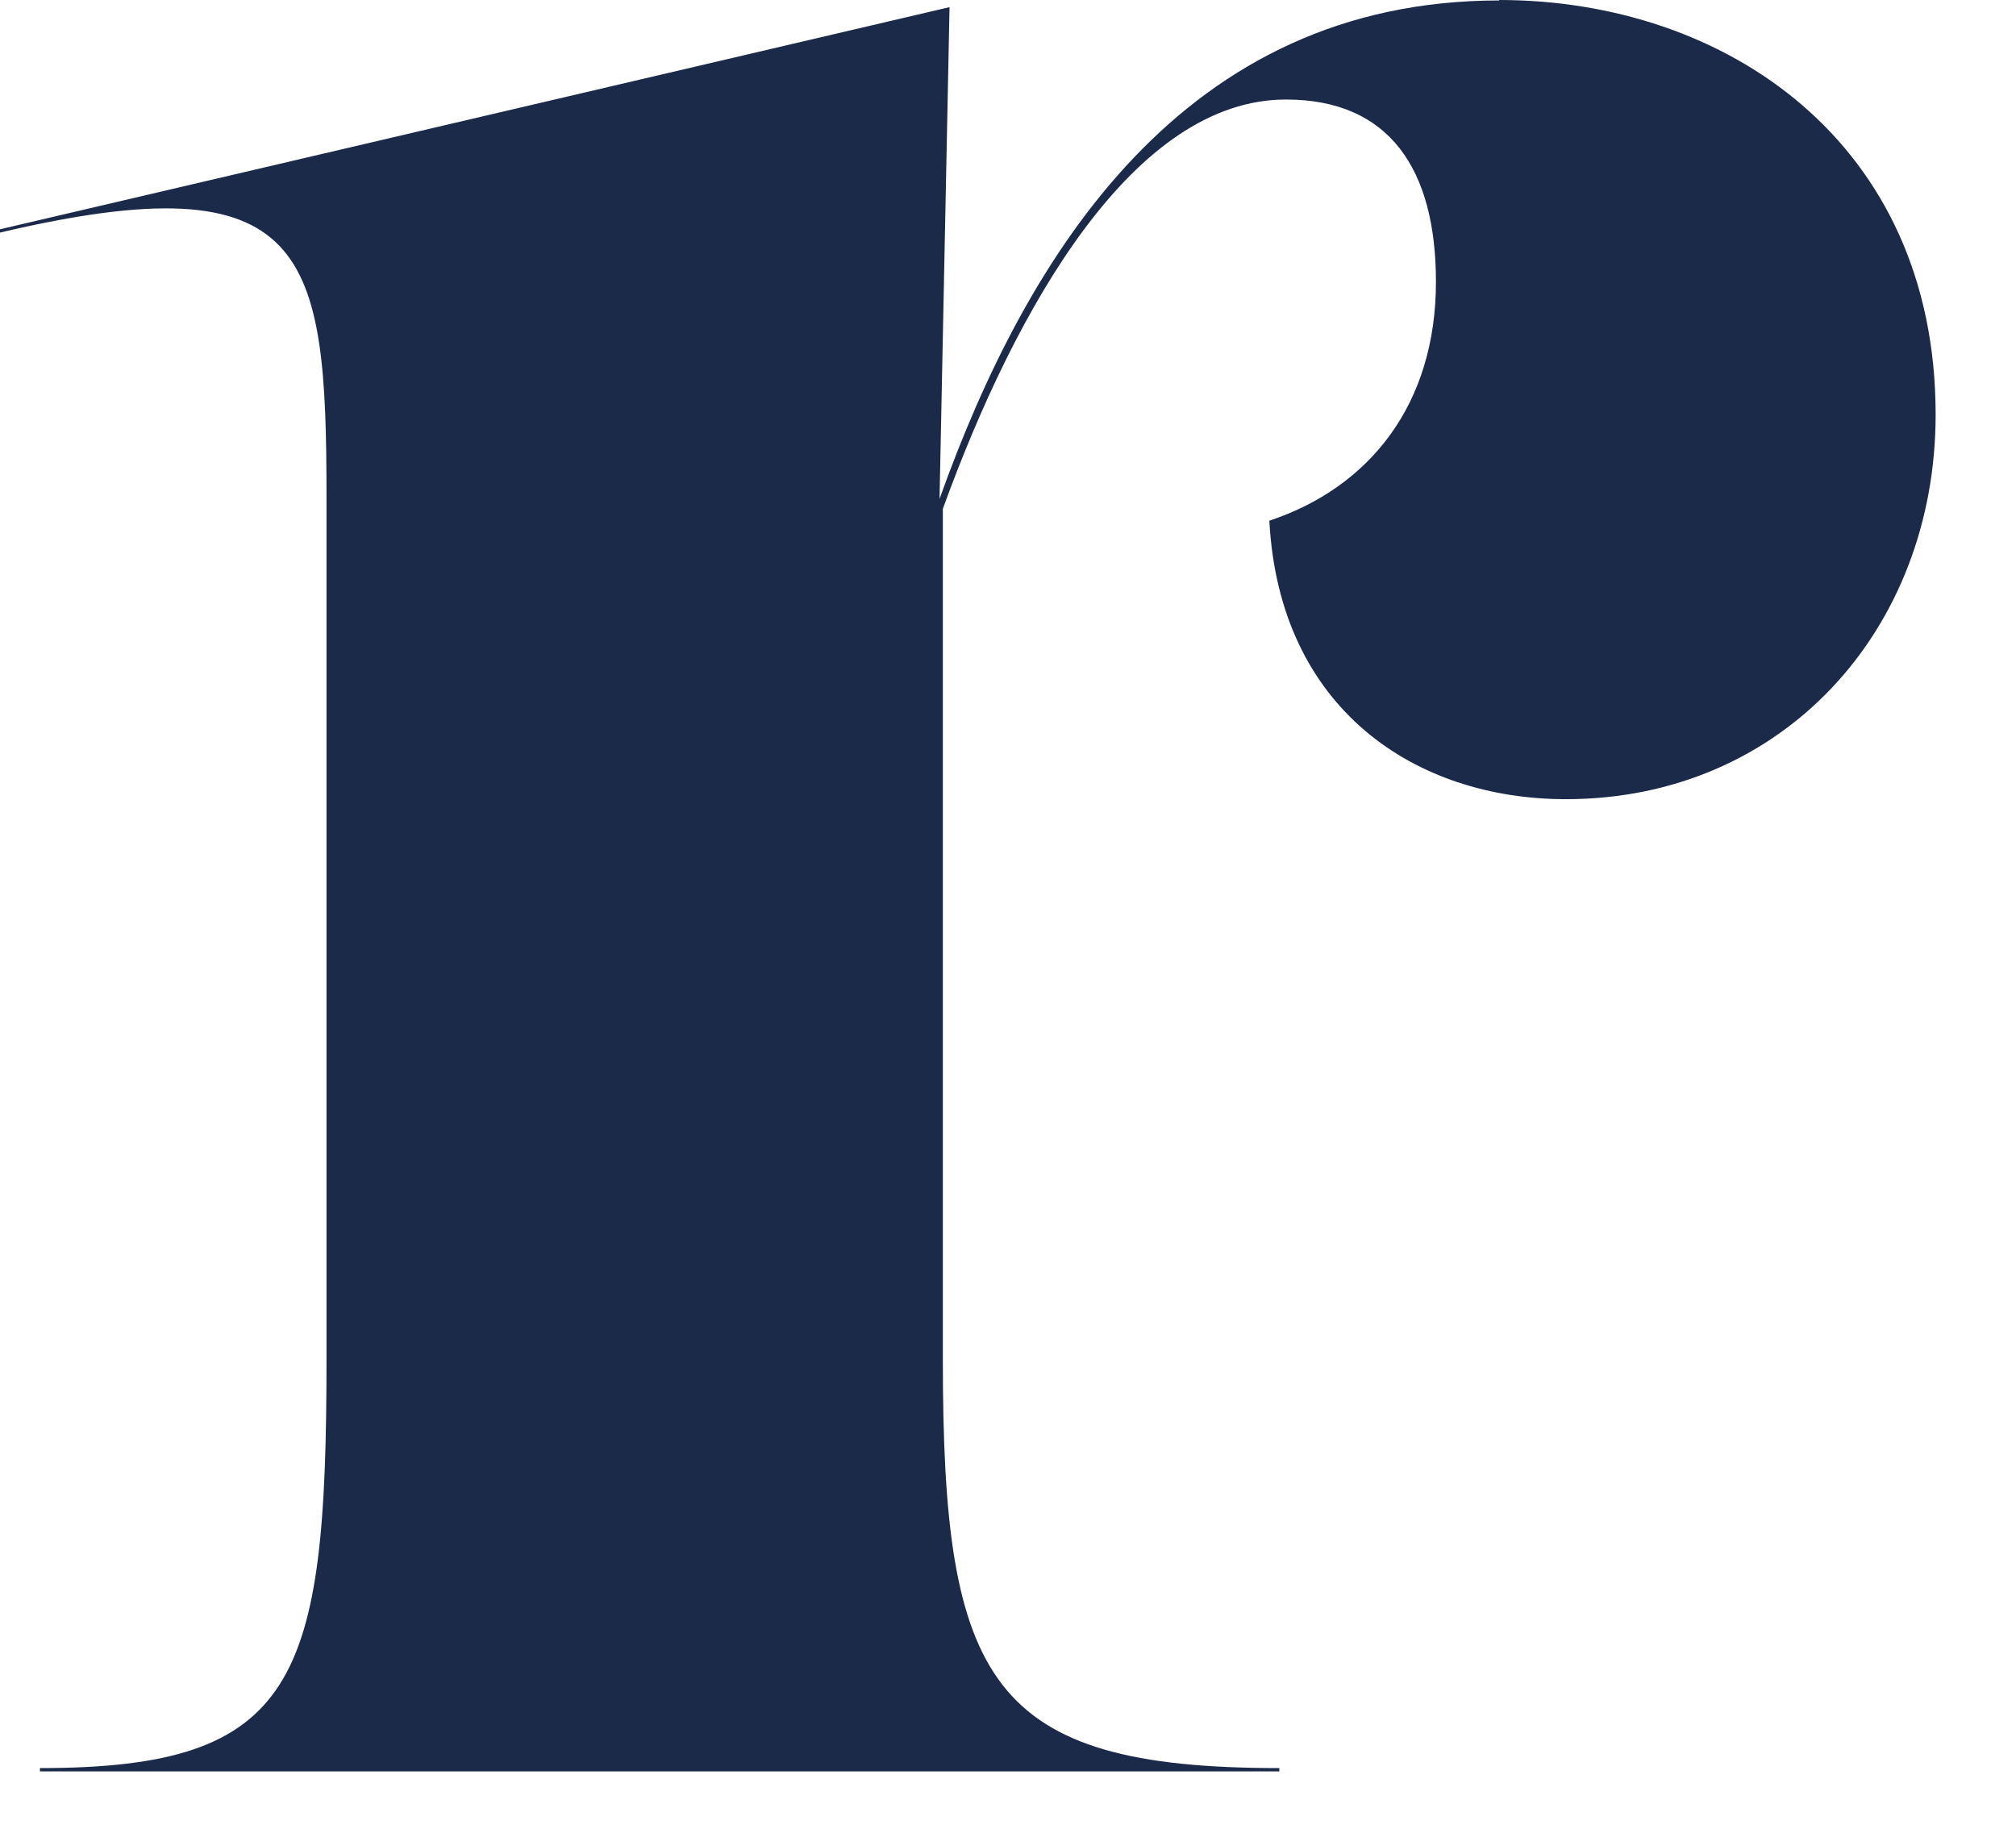 <?xml version="1.0" encoding="utf-8"?>
<svg xmlns="http://www.w3.org/2000/svg" fill="none" height="100%" overflow="visible" preserveAspectRatio="none" style="display: block;" viewBox="0 0 22 20" width="100%">
<path d="M16.36 0C18.833 0 21.123 1.556 21.123 4.524C21.123 6.876 19.451 8.721 17.088 8.721C15.452 8.721 13.961 7.744 13.852 5.682C14.943 5.32 15.67 4.415 15.67 3.076C15.67 1.846 15.161 1.086 14.034 1.086C12.377 1.086 11.094 3.335 10.289 5.552V14.842C10.289 18.353 10.798 19.294 13.961 19.294V19.33H0.436V19.294C3.236 19.294 3.563 18.353 3.563 14.842V5.433C3.563 2.756 3.381 1.742 0 2.538V2.502L10.362 0.078L10.253 5.444C11.213 2.756 12.922 0.005 16.36 0.005V0Z" fill="#1C2A4A" id="Vector"/>
</svg>